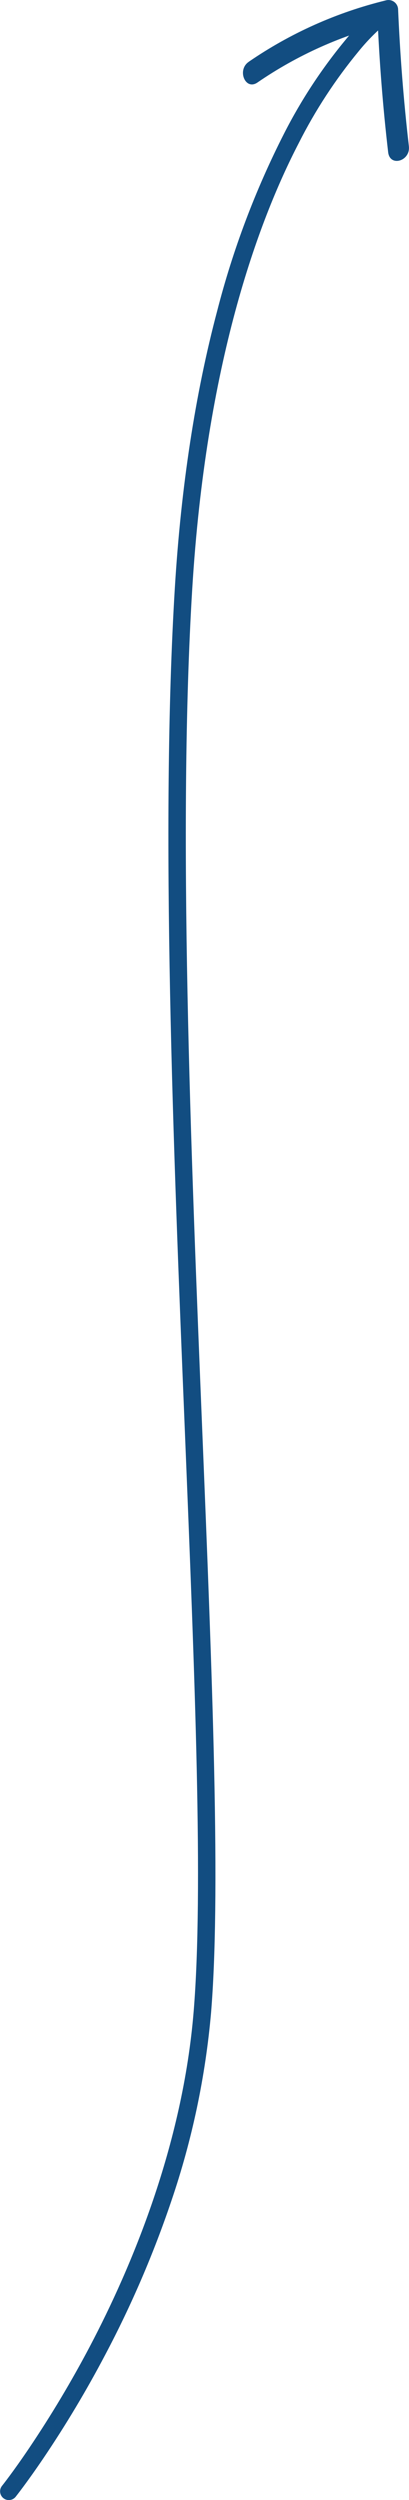 <?xml version="1.0" encoding="UTF-8"?><svg id="Layer_2" xmlns="http://www.w3.org/2000/svg" viewBox="0 0 93.59 571.02"><defs><style>.cls-1{fill:#124d81;}</style></defs><g id="Layer_1-2"><g id="Gruppe_90"><path id="Pfad_23" class="cls-1" d="M56.92,14.11C66.45,7.57,77.09,2.81,88.32,.08c1.17-.32,2.38,.38,2.7,1.55,.03,.13,.06,.26,.07,.39,.45,10.54,1.27,21,2.47,31.37,.4,3.42-4.34,4.81-4.74,1.39-1.21-10.39-2.03-20.84-2.47-31.37l2.77,1.94c-10.81,2.63-21.06,7.21-30.23,13.51-2.76,1.87-4.72-2.88-1.97-4.74"/><path id="Pfad_25" class="cls-1" d="M88.31,2.53c.78,.78,.78,2.05,0,2.83-.06,.06-.12,.12-.19,.17h0c-2.19,1.86-4.21,3.92-6.03,6.16-5.34,6.47-9.95,13.51-13.73,21-9.38,18.08-21.23,50.42-24.37,101.81-3.32,54.32-.34,127.69,2.3,192.42,1.13,27.7,2.19,53.87,2.7,76.65,.57,25.57,.35,43.4-.69,56.12-1.29,14.65-4.34,29.09-9.09,43.02-4.09,12.09-9.15,23.84-15.12,35.11-4.29,8.15-9.03,16.07-14.19,23.7-3.77,5.56-6.22,8.63-6.32,8.76-.69,.86-1.95,1-2.81,.31,0,0,0,0,0,0-.86-.69-1-1.95-.31-2.81,0,0,0,0,0,0,.03-.03,2.49-3.12,6.18-8.58,5.07-7.52,9.73-15.31,13.96-23.34,9.43-17.92,21.21-45.74,23.72-76.51,2.25-27.55,.27-76.08-2.01-132.28-2.65-64.83-5.63-138.3-2.3-192.82,1.41-23.08,4.67-44.34,9.68-63.21,3.6-14.03,8.73-27.62,15.31-40.53,3.93-7.72,8.71-14.97,14.25-21.63,1.94-2.37,4.1-4.55,6.45-6.52,.8-.61,1.92-.54,2.63,.17Z"/></g></g></svg>